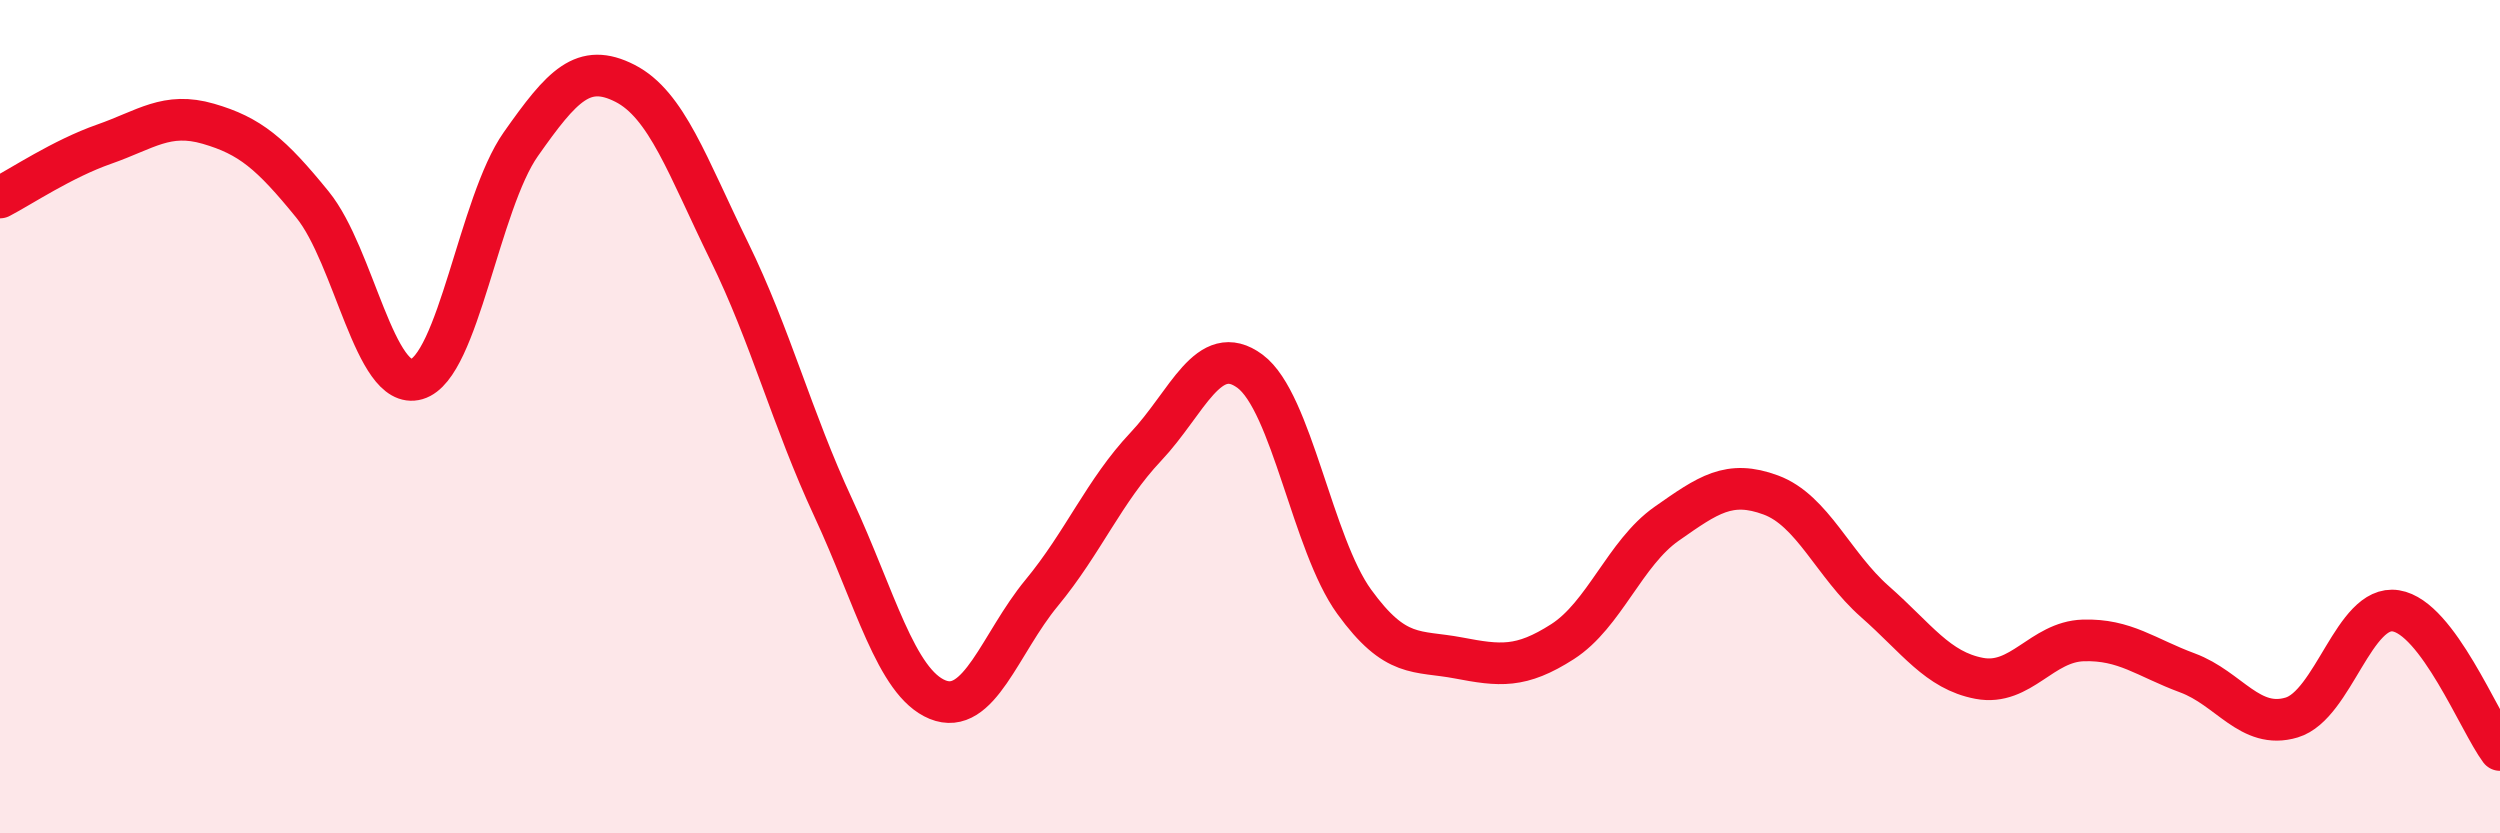 
    <svg width="60" height="20" viewBox="0 0 60 20" xmlns="http://www.w3.org/2000/svg">
      <path
        d="M 0,4.74 C 0.5,4.48 1.5,3.81 2.5,3.46 C 3.5,3.11 4,2.68 5,2.97 C 6,3.26 6.5,3.68 7.5,4.91 C 8.5,6.14 9,9.39 10,9.1 C 11,8.81 11.5,4.88 12.5,3.46 C 13.5,2.04 14,1.49 15,2 C 16,2.51 16.5,3.99 17.5,6.03 C 18.5,8.07 19,10.04 20,12.19 C 21,14.34 21.5,16.38 22.5,16.79 C 23.5,17.2 24,15.44 25,14.23 C 26,13.02 26.5,11.78 27.5,10.72 C 28.5,9.66 29,8.17 30,8.91 C 31,9.65 31.5,13.06 32.5,14.44 C 33.5,15.82 34,15.6 35,15.79 C 36,15.98 36.5,16.04 37.5,15.4 C 38.5,14.76 39,13.27 40,12.57 C 41,11.87 41.5,11.51 42.5,11.88 C 43.5,12.25 44,13.56 45,14.44 C 46,15.32 46.5,16.09 47.5,16.28 C 48.5,16.47 49,15.4 50,15.37 C 51,15.34 51.5,15.78 52.5,16.15 C 53.5,16.52 54,17.52 55,17.22 C 56,16.92 56.5,14.5 57.5,14.66 C 58.5,14.82 59.5,17.33 60,18L60 20L0 20Z"
        fill="#EB0A25"
        opacity="0.1"
        stroke-linecap="round"
        stroke-linejoin="round"
      />
      <path
        d="M 0,4.74 C 0.5,4.48 1.5,3.81 2.5,3.46 C 3.5,3.11 4,2.68 5,2.97 C 6,3.26 6.5,3.68 7.5,4.91 C 8.5,6.14 9,9.39 10,9.1 C 11,8.81 11.5,4.88 12.5,3.46 C 13.5,2.04 14,1.49 15,2 C 16,2.51 16.5,3.99 17.5,6.03 C 18.5,8.07 19,10.04 20,12.19 C 21,14.34 21.5,16.38 22.5,16.79 C 23.5,17.2 24,15.44 25,14.23 C 26,13.02 26.5,11.78 27.5,10.72 C 28.5,9.66 29,8.17 30,8.91 C 31,9.65 31.5,13.06 32.5,14.44 C 33.5,15.82 34,15.6 35,15.79 C 36,15.98 36.5,16.04 37.5,15.4 C 38.5,14.76 39,13.27 40,12.57 C 41,11.87 41.5,11.51 42.5,11.88 C 43.5,12.25 44,13.56 45,14.44 C 46,15.32 46.5,16.09 47.5,16.28 C 48.5,16.47 49,15.4 50,15.37 C 51,15.34 51.5,15.78 52.5,16.15 C 53.5,16.52 54,17.52 55,17.22 C 56,16.92 56.5,14.5 57.5,14.66 C 58.5,14.82 59.5,17.33 60,18"
        stroke="#EB0A25"
        stroke-width="1"
        fill="none"
        stroke-linecap="round"
        stroke-linejoin="round"
      />
    </svg>
  